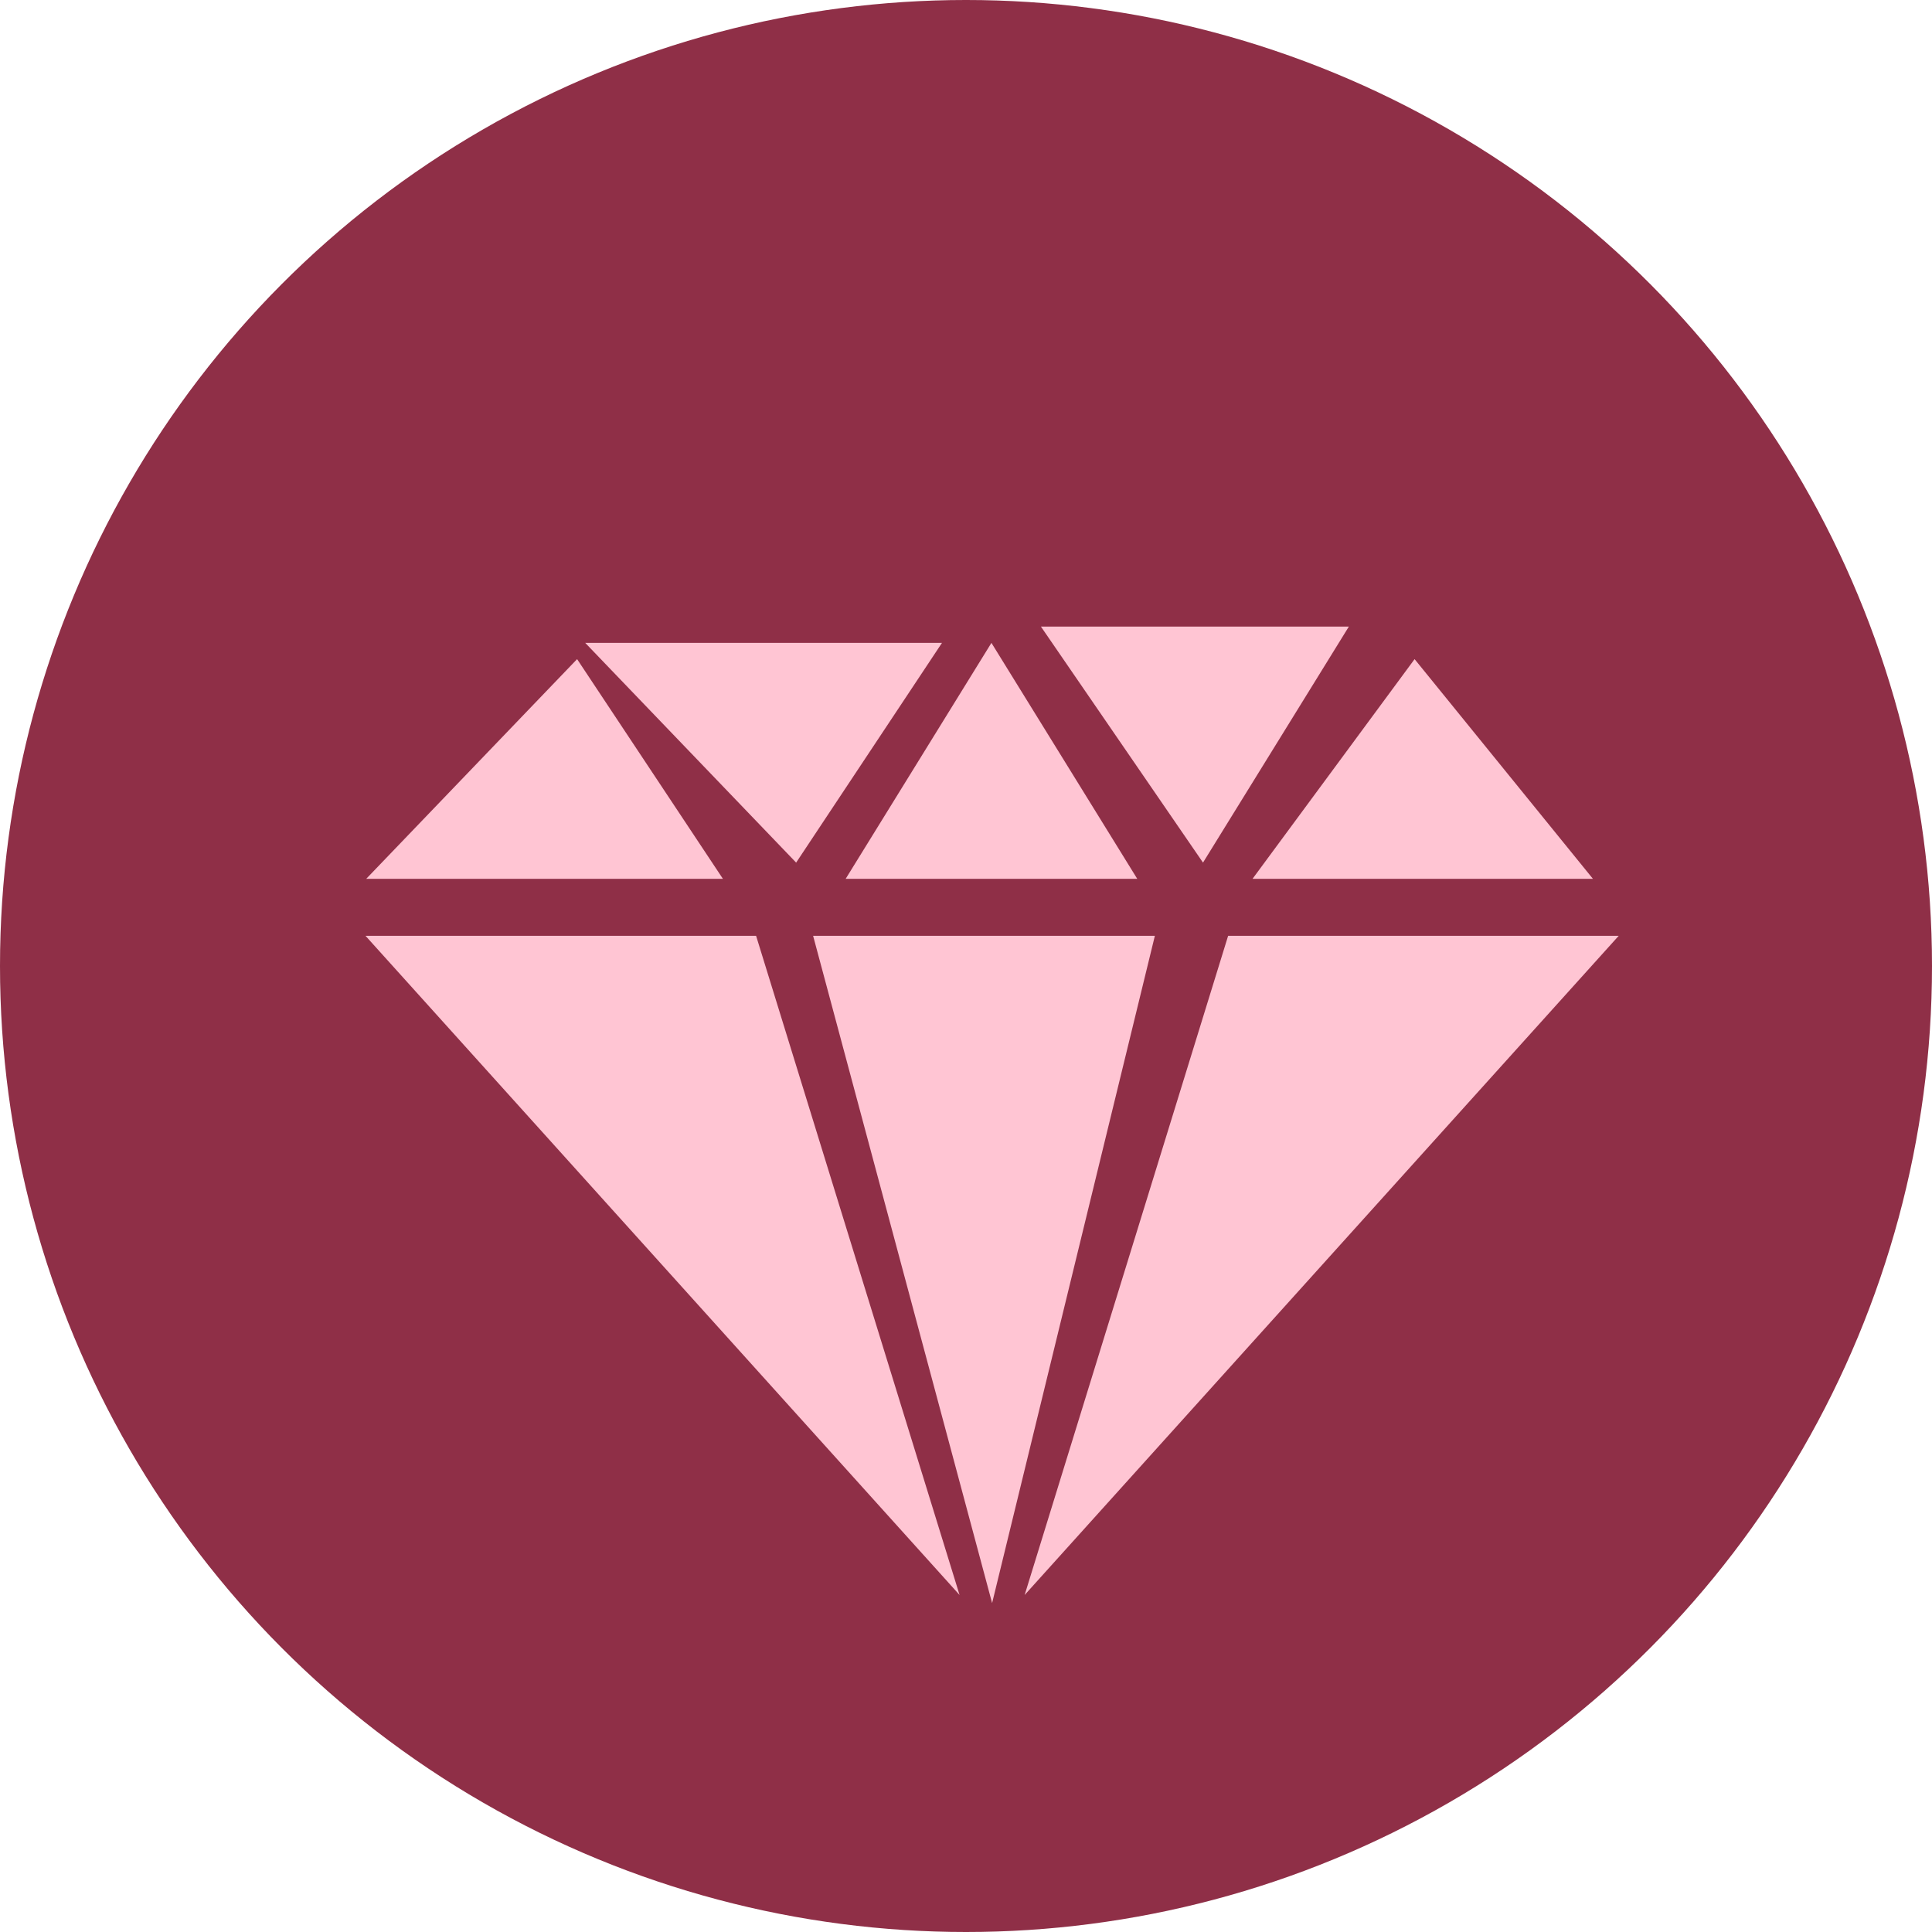 <svg width="37" height="37" viewBox="0 0 37 37" fill="none" xmlns="http://www.w3.org/2000/svg">
<circle cx="18.5" cy="18.5" r="18.5" fill="#8F2F47"/>
<path d="M22.117 17.922H15.572L19 30.701L22.117 17.922Z" fill="#FFC5D3"/>
<path d="M11.052 12.623L13.845 16.831H7.013L11.052 12.623Z" fill="#FFC5D3"/>
<path d="M15.247 16.52L18.04 12.312H11.208L15.247 16.52Z" fill="#FFC5D3"/>
<path d="M18.987 12.312L21.78 16.831H16.195L18.987 12.312Z" fill="#FFC5D3"/>
<path d="M23.039 16.52L25.832 12H19.935L23.039 16.52Z" fill="#FFC5D3"/>
<path d="M27.091 12.623L30.507 16.831H23.987L27.091 12.623Z" fill="#FFC5D3"/>
<path d="M14.48 17.922H7L18.377 30.546L14.48 17.922Z" fill="#FFC5D3"/>
<path d="M23.52 17.922H31L19.623 30.546L23.52 17.922Z" fill="#FFC5D3"/>
</svg>
